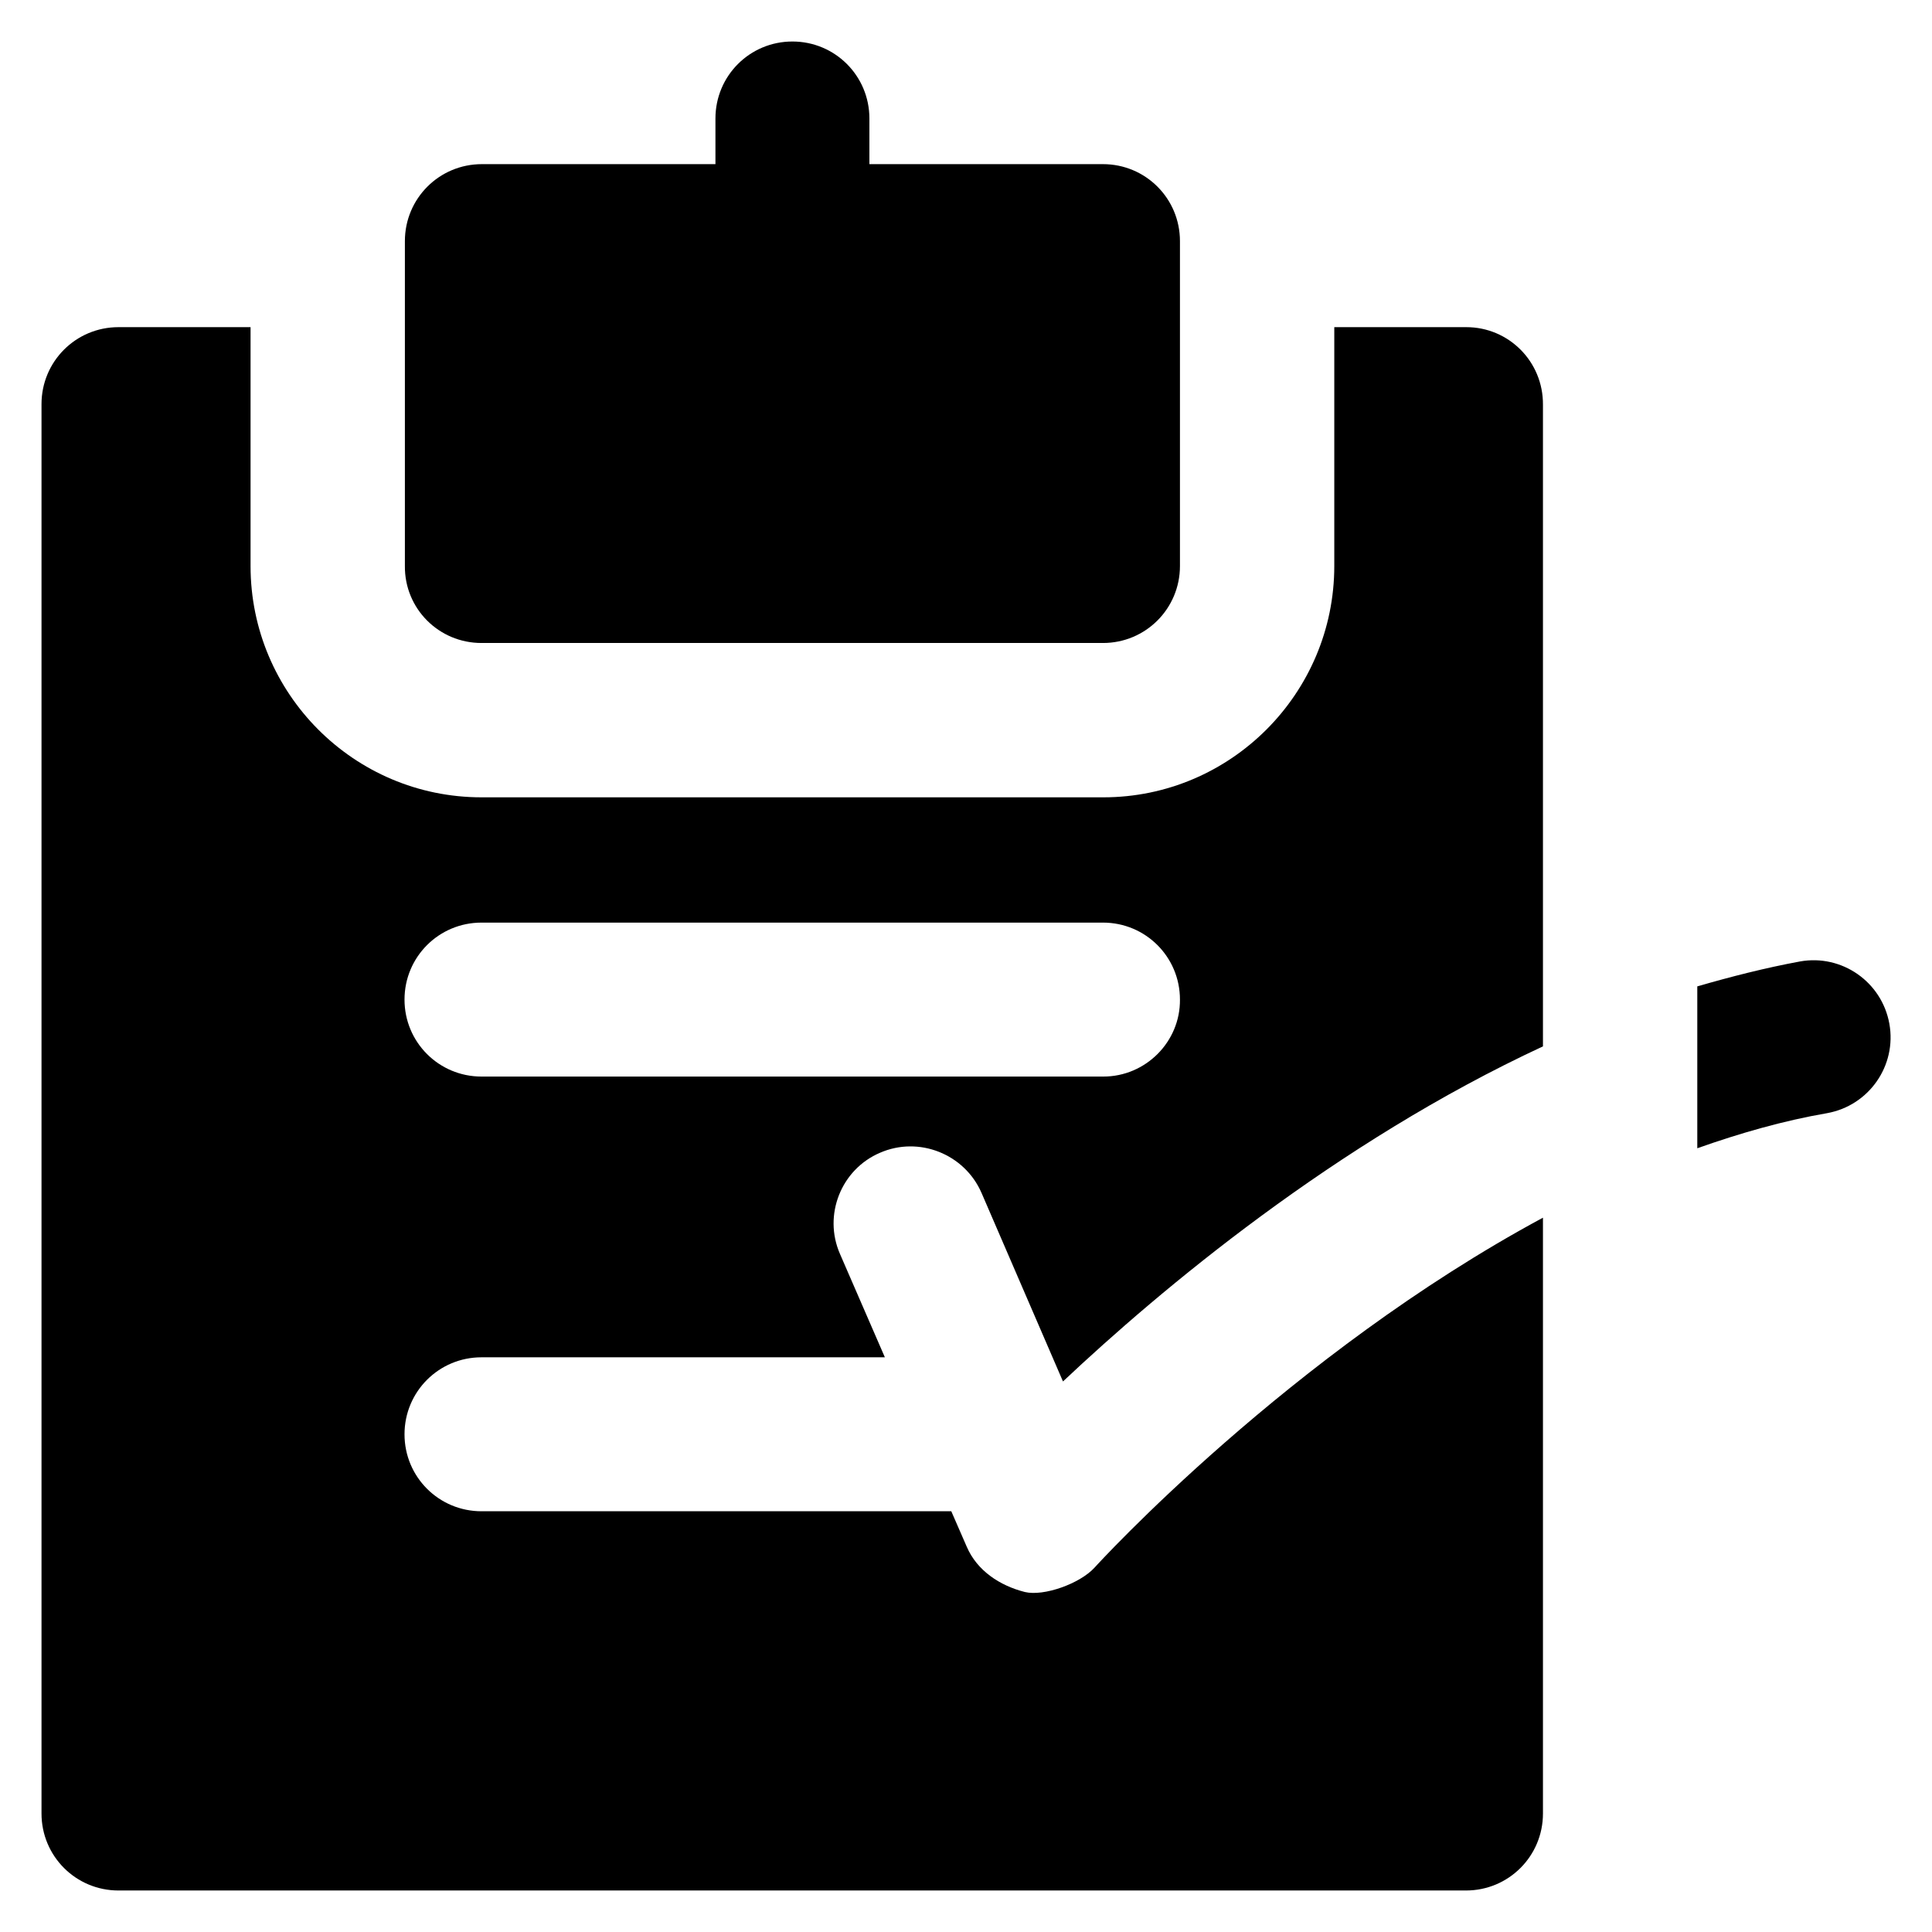 <?xml version='1.0' encoding='utf-8'?>
<!DOCTYPE svg PUBLIC '-//W3C//DTD SVG 1.1//EN' 'http://www.w3.org/Graphics/SVG/1.1/DTD/svg11.dtd'>
<!-- Uploaded to: SVG Repo, www.svgrepo.com, Generator: SVG Repo Mixer Tools -->
<svg fill="#000000" height="800px" width="800px" version="1.1" xmlns="http://www.w3.org/2000/svg" viewBox="0 0 512 512" xmlns:xlink="http://www.w3.org/1999/xlink" enable-background="new 0 0 512 512">
  <g>
    <g>
      <path d="m388.6,86.7h-35v63.3c0,33.8-27.5,61.3-61.2,61.3h-164.8c-33.8,0-61.2-27.5-61.2-61.3v-63.3h-35c-11.3,0-20.4,9.1-20.4,20.4v373.5c0,11.3 9.1,20.4 20.4,20.4h357.1c11.3,0 20.4-9.1 20.4-20.4v-157.9c-67.2,36.2-118.1,91.9-118.8,92.7-3.9,4.3-13.5,7.7-18.5,6.5-6.7-1.7-12.7-5.7-15.4-12l-4.1-9.4h-124.5c-11.3,0-20.4-9.1-20.4-20.4 0-11.3 9.1-20.4 20.4-20.4h106.9l-11.9-27.4c-4.5-10.3 0.3-22.4 10.6-26.8 10.3-4.5 22.4,0.3 26.9,10.6l21.6,50c25.8-24.3 72.1-63.2 127.2-88.8v-170c0.1-11.5-9.1-20.6-20.3-20.6zm-96.2,198.6h-164.8c-11.3,0-20.4-9.1-20.4-20.4 0-11.3 9.1-20.4 20.4-20.4h164.7c11.3,0 20.4,9.1 20.4,20.4 0.1,11.2-9.1,20.4-20.3,20.4z"/>
      <path d="m127.6,170.4h164.7c11.3,0 20.4-9.1 20.4-20.4v-86.1c0-11.3-9.1-20.4-20.4-20.4h-61.9v-12.1c0-11.3-9.1-20.4-20.4-20.4-11.3,0-20.4,9.1-20.4,20.4v12.1h-61.9c-11.3,0-20.4,9.1-20.4,20.4v86.1c-0.1,11.3 9,20.4 20.3,20.4z"/>
      <path d="m500.7,271.3c-2-11.1-12.6-18.5-23.7-16.5-9.2,1.7-18.2,4-27.2,6.6v42.9c11.3-4 22.8-7.3 34.4-9.3 11.1-2 18.5-12.6 16.5-23.7z"/>
    </g>
  </g>
</svg>